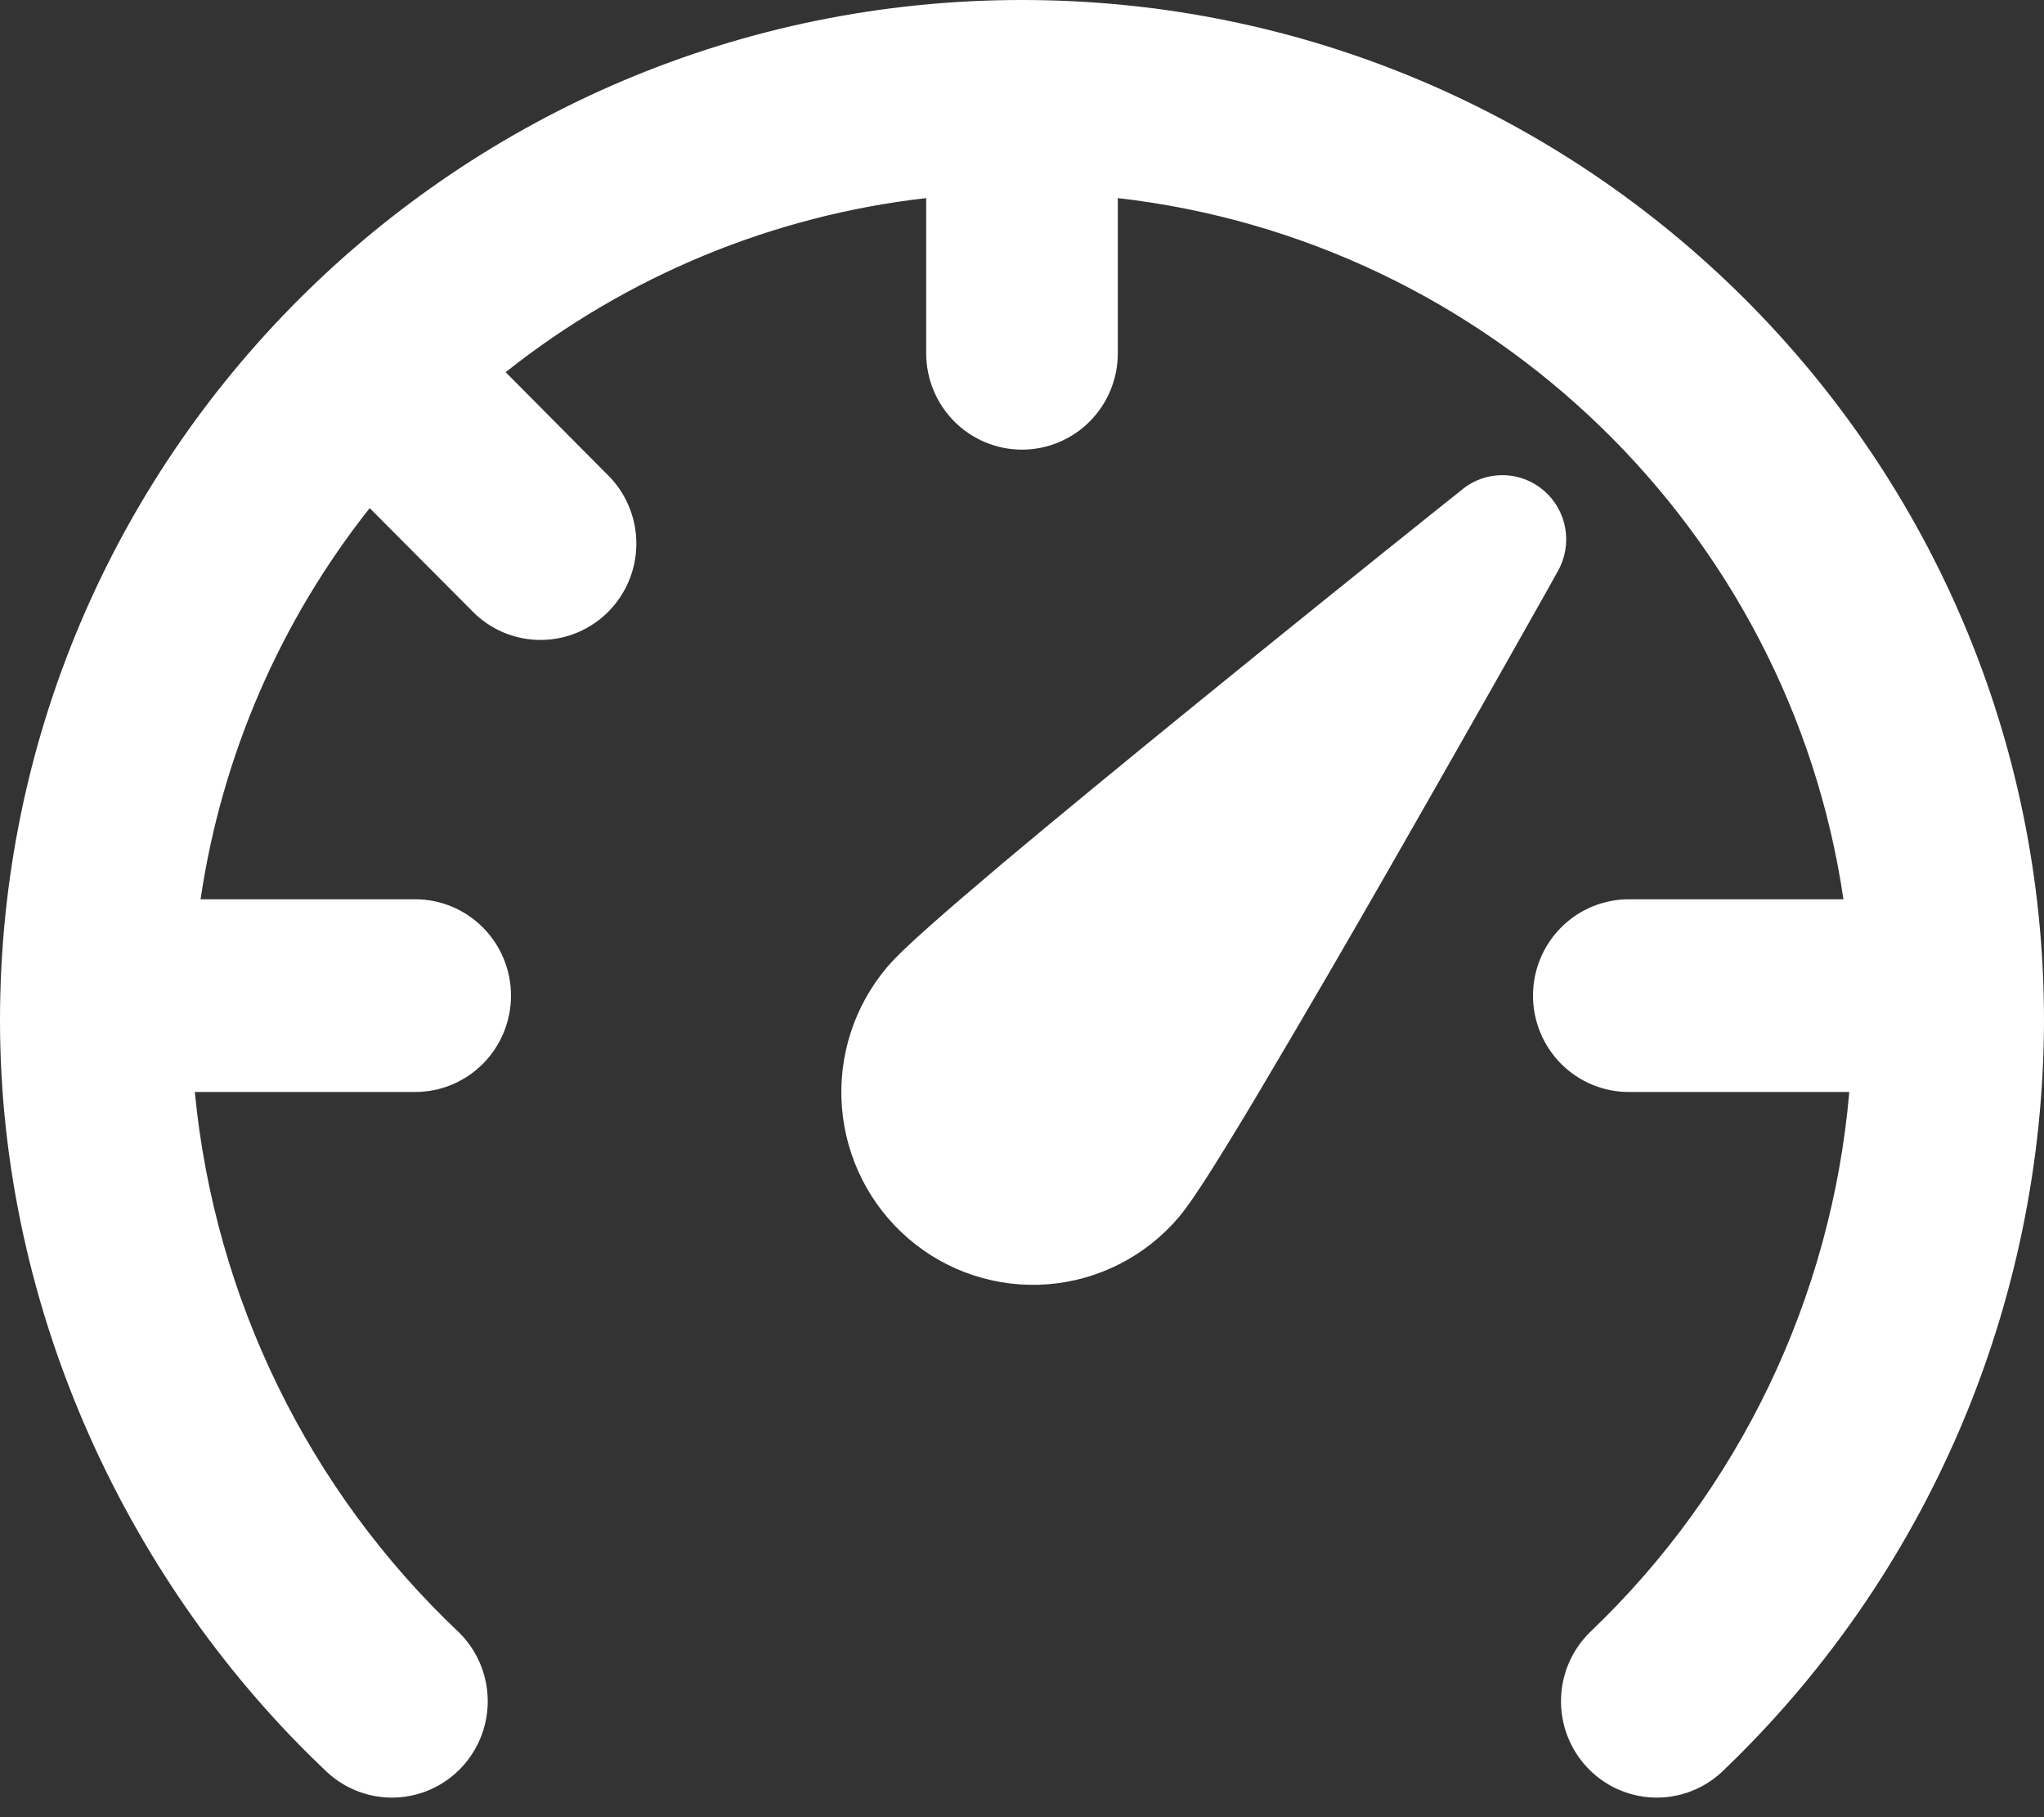 <?xml version="1.0" encoding="UTF-8"?> <svg xmlns="http://www.w3.org/2000/svg" width="90" height="80" viewBox="0 0 90 80" fill="none"><rect x="0" y="0" width="90" height="80" fill="#333333" stroke="none"/> <path d="M40.781 8.721C34.019 9.492 27.606 12.146 22.264 16.385L26.887 21.039C27.633 21.843 28.038 22.907 28.019 24.006C28 25.105 27.557 26.153 26.784 26.931C26.011 27.708 24.968 28.153 23.875 28.172C22.782 28.192 21.725 27.784 20.925 27.035L16.279 22.369C12.33 27.349 9.761 33.29 8.831 39.59H18.281C19.4 39.59 20.473 40.037 21.264 40.833C22.055 41.628 22.5 42.707 22.5 43.832C22.5 44.957 22.055 46.036 21.264 46.832C20.473 47.627 19.4 48.074 18.281 48.074H8.578C9.454 57.151 13.58 65.599 20.188 71.845C20.985 72.619 21.447 73.677 21.475 74.791C21.502 75.905 21.092 76.985 20.334 77.798C19.576 78.611 18.531 79.091 17.424 79.135C16.316 79.179 15.236 78.783 14.417 78.032C5.754 69.871 0 57.836 0 44.924C0 20.084 20.177 0 45 0C69.823 0 90 20.078 90 44.924C89.989 51.123 88.724 57.255 86.281 62.947C83.838 68.639 80.269 73.771 75.791 78.032C74.972 78.783 73.892 79.179 72.785 79.135C71.677 79.091 70.632 78.611 69.874 77.798C69.116 76.985 68.706 75.905 68.734 74.791C68.761 73.677 69.223 72.619 70.02 71.845C76.582 65.588 80.64 57.133 81.427 48.074H71.719C70.6 48.074 69.527 47.627 68.736 46.832C67.945 46.036 67.5 44.957 67.5 43.832C67.5 42.707 67.945 41.628 68.736 40.833C69.527 40.037 70.6 39.59 71.719 39.59H81.169C78.784 23.381 65.683 10.605 49.219 8.721V15.553C49.219 16.678 48.774 17.757 47.983 18.553C47.192 19.348 46.119 19.795 45 19.795C43.881 19.795 42.808 19.348 42.017 18.553C41.226 17.757 40.781 16.678 40.781 15.553V8.721ZM64.401 21.532C64.912 21.123 65.548 20.907 66.201 20.919C66.853 20.93 67.482 21.17 67.978 21.597C68.474 22.023 68.807 22.61 68.92 23.257C69.033 23.903 68.919 24.569 68.597 25.14L67.978 26.248C65.716 30.265 63.44 34.273 61.149 38.273C59.318 41.473 57.462 44.66 55.581 47.831C54.876 49.024 54.156 50.208 53.421 51.383C52.858 52.271 52.307 53.113 51.902 53.588C50.449 55.3 48.379 56.361 46.148 56.538C43.917 56.715 41.707 55.994 40.005 54.533C38.303 53.072 37.248 50.991 37.071 48.748C36.895 46.504 37.613 44.282 39.066 42.571C39.471 42.096 40.208 41.411 40.995 40.716C41.839 39.964 42.924 39.042 44.145 38.007C46.597 35.948 49.669 33.426 52.661 30.994C56.231 28.09 59.812 25.202 63.405 22.329L64.401 21.537V21.532Z" fill="white"></path> </svg> 